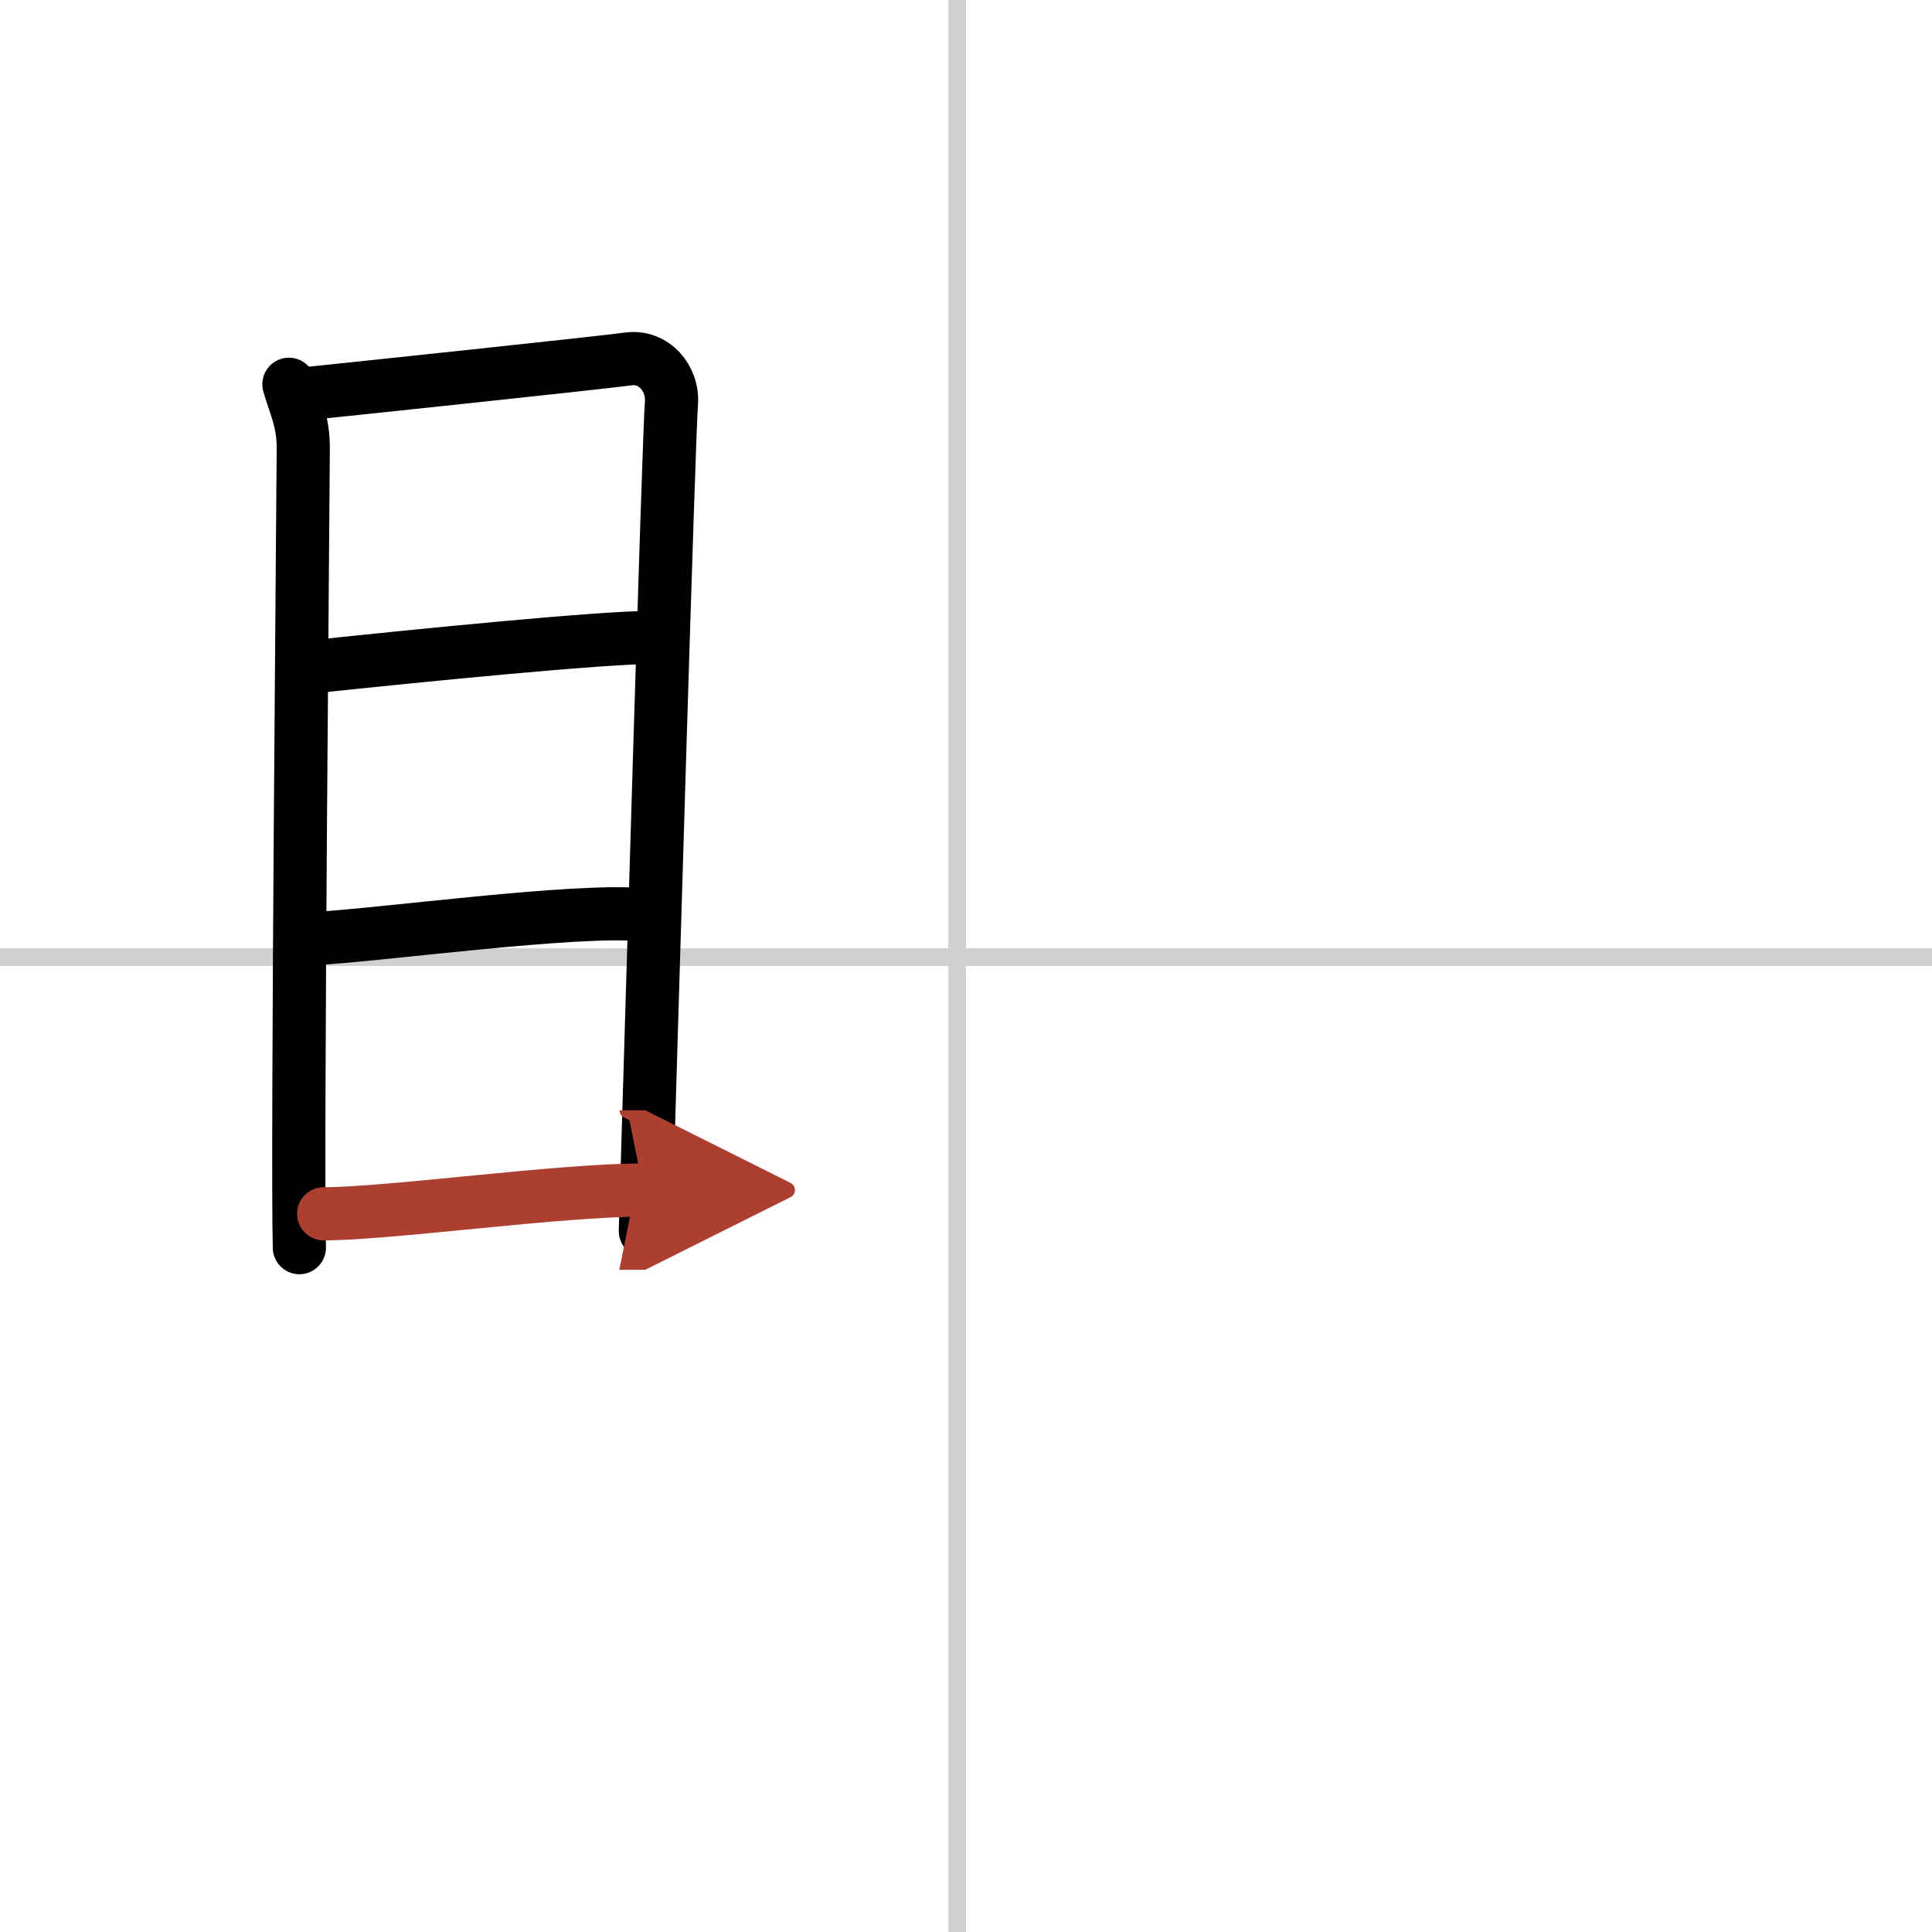 <svg width="400" height="400" viewBox="0 0 109 109" xmlns="http://www.w3.org/2000/svg"><defs><marker id="a" markerWidth="4" orient="auto" refX="1" refY="5" viewBox="0 0 10 10"><polyline points="0 0 10 5 0 10 1 5" fill="#ad3f31" stroke="#ad3f31"/></marker></defs><g fill="none" stroke="#000" stroke-linecap="round" stroke-linejoin="round" stroke-width="3"><rect width="100%" height="100%" fill="#fff" stroke="#fff"/><line x1="54" x2="54" y2="109" stroke="#d0d0d0" stroke-width="1"/><line x2="109" y1="54" y2="54" stroke="#d0d0d0" stroke-width="1"/><path d="m16.3 21.68c0.33 1.17 0.81 2.04 0.81 3.6s-0.36 39.97-0.22 45.11"/><path d="m17.66 22.17c1.87-0.19 16.1-1.69 17.8-1.92 1.42-0.19 2.54 1.09 2.42 2.53-0.15 1.83-1.12 34.97-1.47 46.67"/><path d="m17.63 37.62c5.86-0.62 16.23-1.66 19.23-1.66"/><path d="m17.78 52.95c3.72-0.2 14.72-1.7 18.45-1.34"/><path d="m18.26 68.48c3.71 0 13.23-1.34 18.04-1.34" marker-end="url(#a)" stroke="#ad3f31"/></g></svg>
